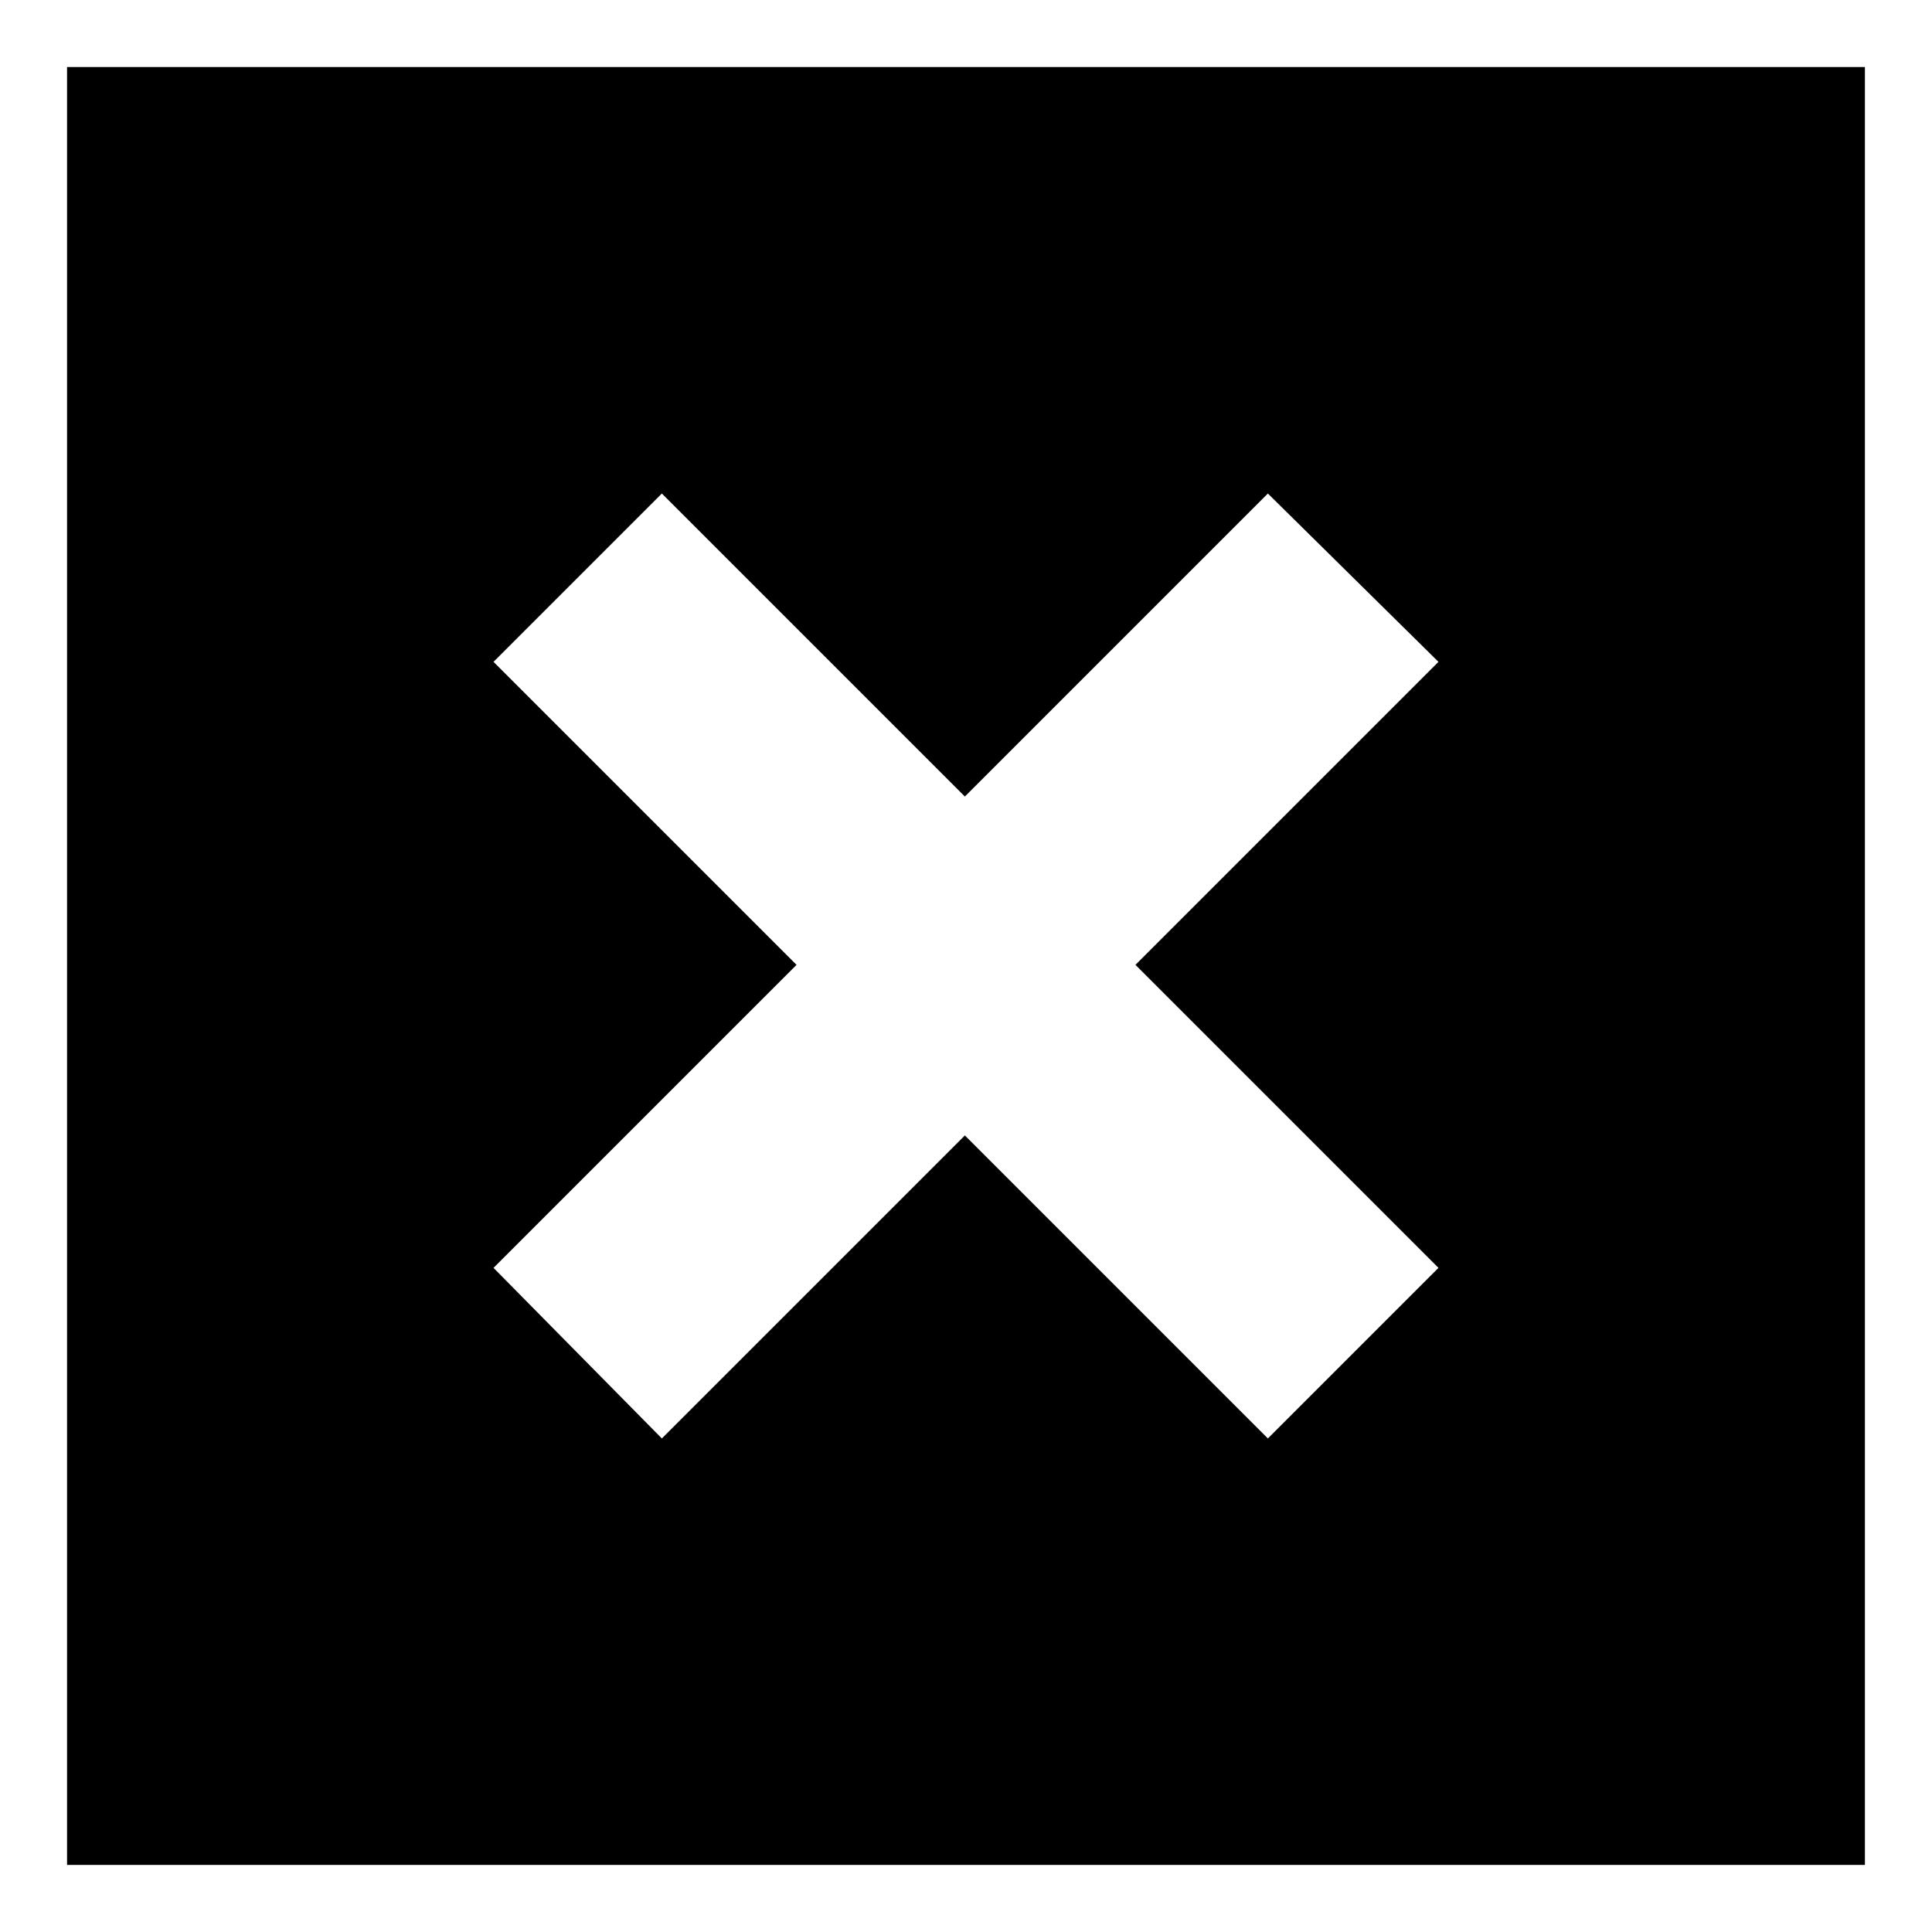 <?xml version="1.0" encoding="UTF-8"?>
<!-- Uploaded to: ICON Repo, www.iconrepo.com, Generator: ICON Repo Mixer Tools -->
<svg fill="#000000" width="800px" height="800px" version="1.1" viewBox="144 144 512 512" xmlns="http://www.w3.org/2000/svg">
 <path d="m161.77 161.77h476.45v476.45h-476.45zm237.93 193.32 80.301-80.301 45.207 44.609-80.301 80.301 80.301 80.301-45.207 45.207-80.301-80.301-80.301 80.301-44.609-45.207 80.301-80.301-80.301-80.301 44.609-44.609z" fill-rule="evenodd"/>
</svg>